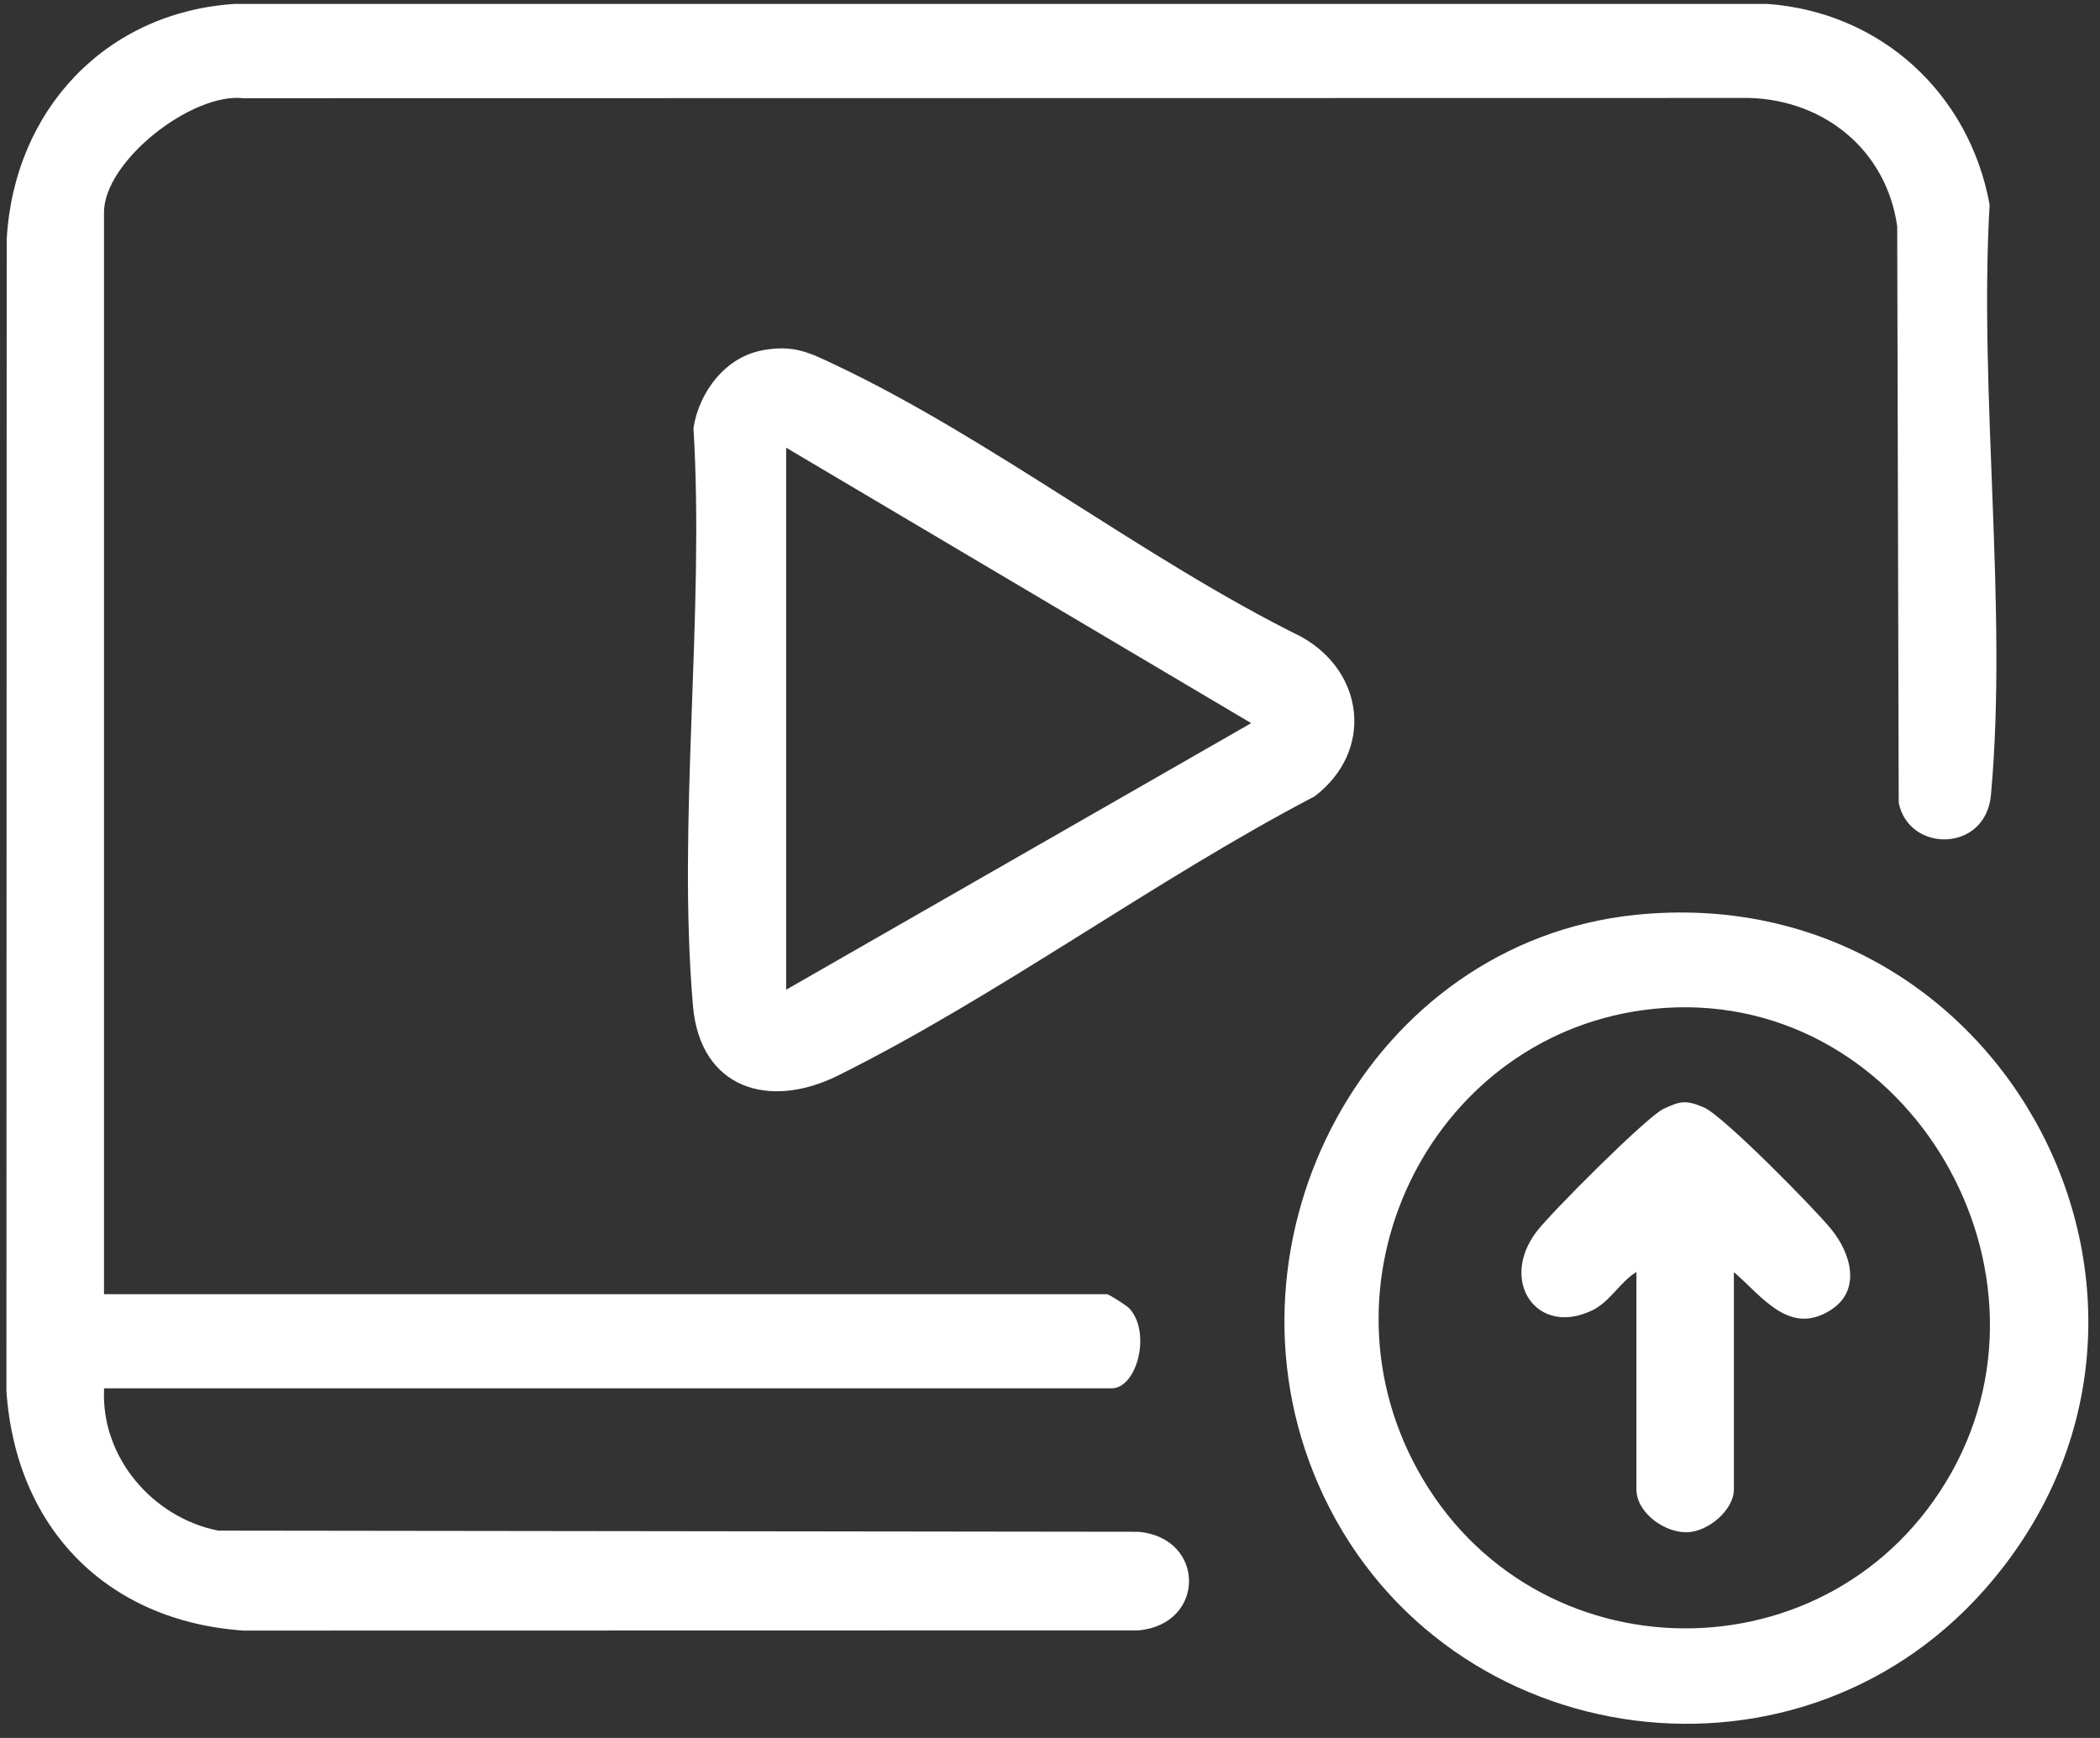 <svg xmlns="http://www.w3.org/2000/svg" width="116" height="96" viewBox="0 0 116 96" fill="none"><rect x="0" y="0" width="116" height="96" fill="#333333" stroke="none"/><g clip-path="url(#clip0_37_5072)"><path d="M5.75 76.692C5.554 80.493 8.439 83.828 12.05 84.547L62.875 84.611C66.608 84.933 66.623 89.726 62.875 90.058L13.446 90.068C5.931 89.547 0.87 84.438 0.355 76.83L0.37 13.221C0.772 6.065 5.843 0.683 12.951 0.217H97.62C103.847 0.658 108.771 5.113 109.903 11.303C109.3 21.77 110.917 33.605 109.976 43.913C109.687 47.1 105.439 47.115 104.881 44.339L104.798 12.502C104.205 8.305 100.79 5.535 96.64 5.411L13.456 5.425C10.595 5.098 5.745 8.909 5.745 11.729V71.488H61.155C61.238 71.488 62.208 72.093 62.36 72.251C63.614 73.54 62.826 76.687 61.4 76.687H5.75V76.692Z" fill="white"></path><path d="M90.344 50.534C110.828 48.428 123.291 72.375 109.603 87.828C98.962 99.841 79.232 96.724 72.814 81.975C66.911 68.41 75.636 52.046 90.344 50.534ZM91.324 55.728C79.286 56.967 72.413 70.408 78.282 81.147C84.646 92.793 101.323 92.912 107.81 81.311C114.296 69.709 105.002 54.321 91.324 55.728Z" fill="white"></path><path d="M42.137 19.342C43.847 19.045 44.666 19.456 46.12 20.145C54.748 24.224 63.224 30.894 71.876 35.171C75.389 37.119 75.888 41.5 72.616 43.988C63.773 48.607 55.15 55.01 46.277 59.416C42.49 61.294 38.669 60.149 38.277 55.545C37.405 45.38 38.928 33.937 38.306 23.639C38.62 21.637 40.09 19.704 42.137 19.347V19.342ZM43.426 24.724V54.668L69.113 39.944L43.426 24.729V24.724Z" fill="white"></path><path d="M95.777 70.26V82.263C95.777 83.412 94.362 84.597 93.21 84.637C91.951 84.676 90.393 83.561 90.393 82.263V70.26C89.477 70.82 88.943 71.9 87.958 72.376C84.926 73.853 82.775 70.795 84.882 68.024C85.67 66.989 90.952 61.696 91.882 61.255C92.813 60.813 93.132 60.749 94.117 61.17C95.18 61.621 100.216 66.746 101.157 67.9C102.23 69.219 102.842 71.251 101.142 72.351C98.844 73.838 97.321 71.583 95.768 70.26H95.777Z" fill="white"></path></g><defs><clipPath id="clip0_37_5072"><rect width="115" height="95" fill="white" transform="translate(0.355 0.217)"></rect></clipPath></defs></svg>